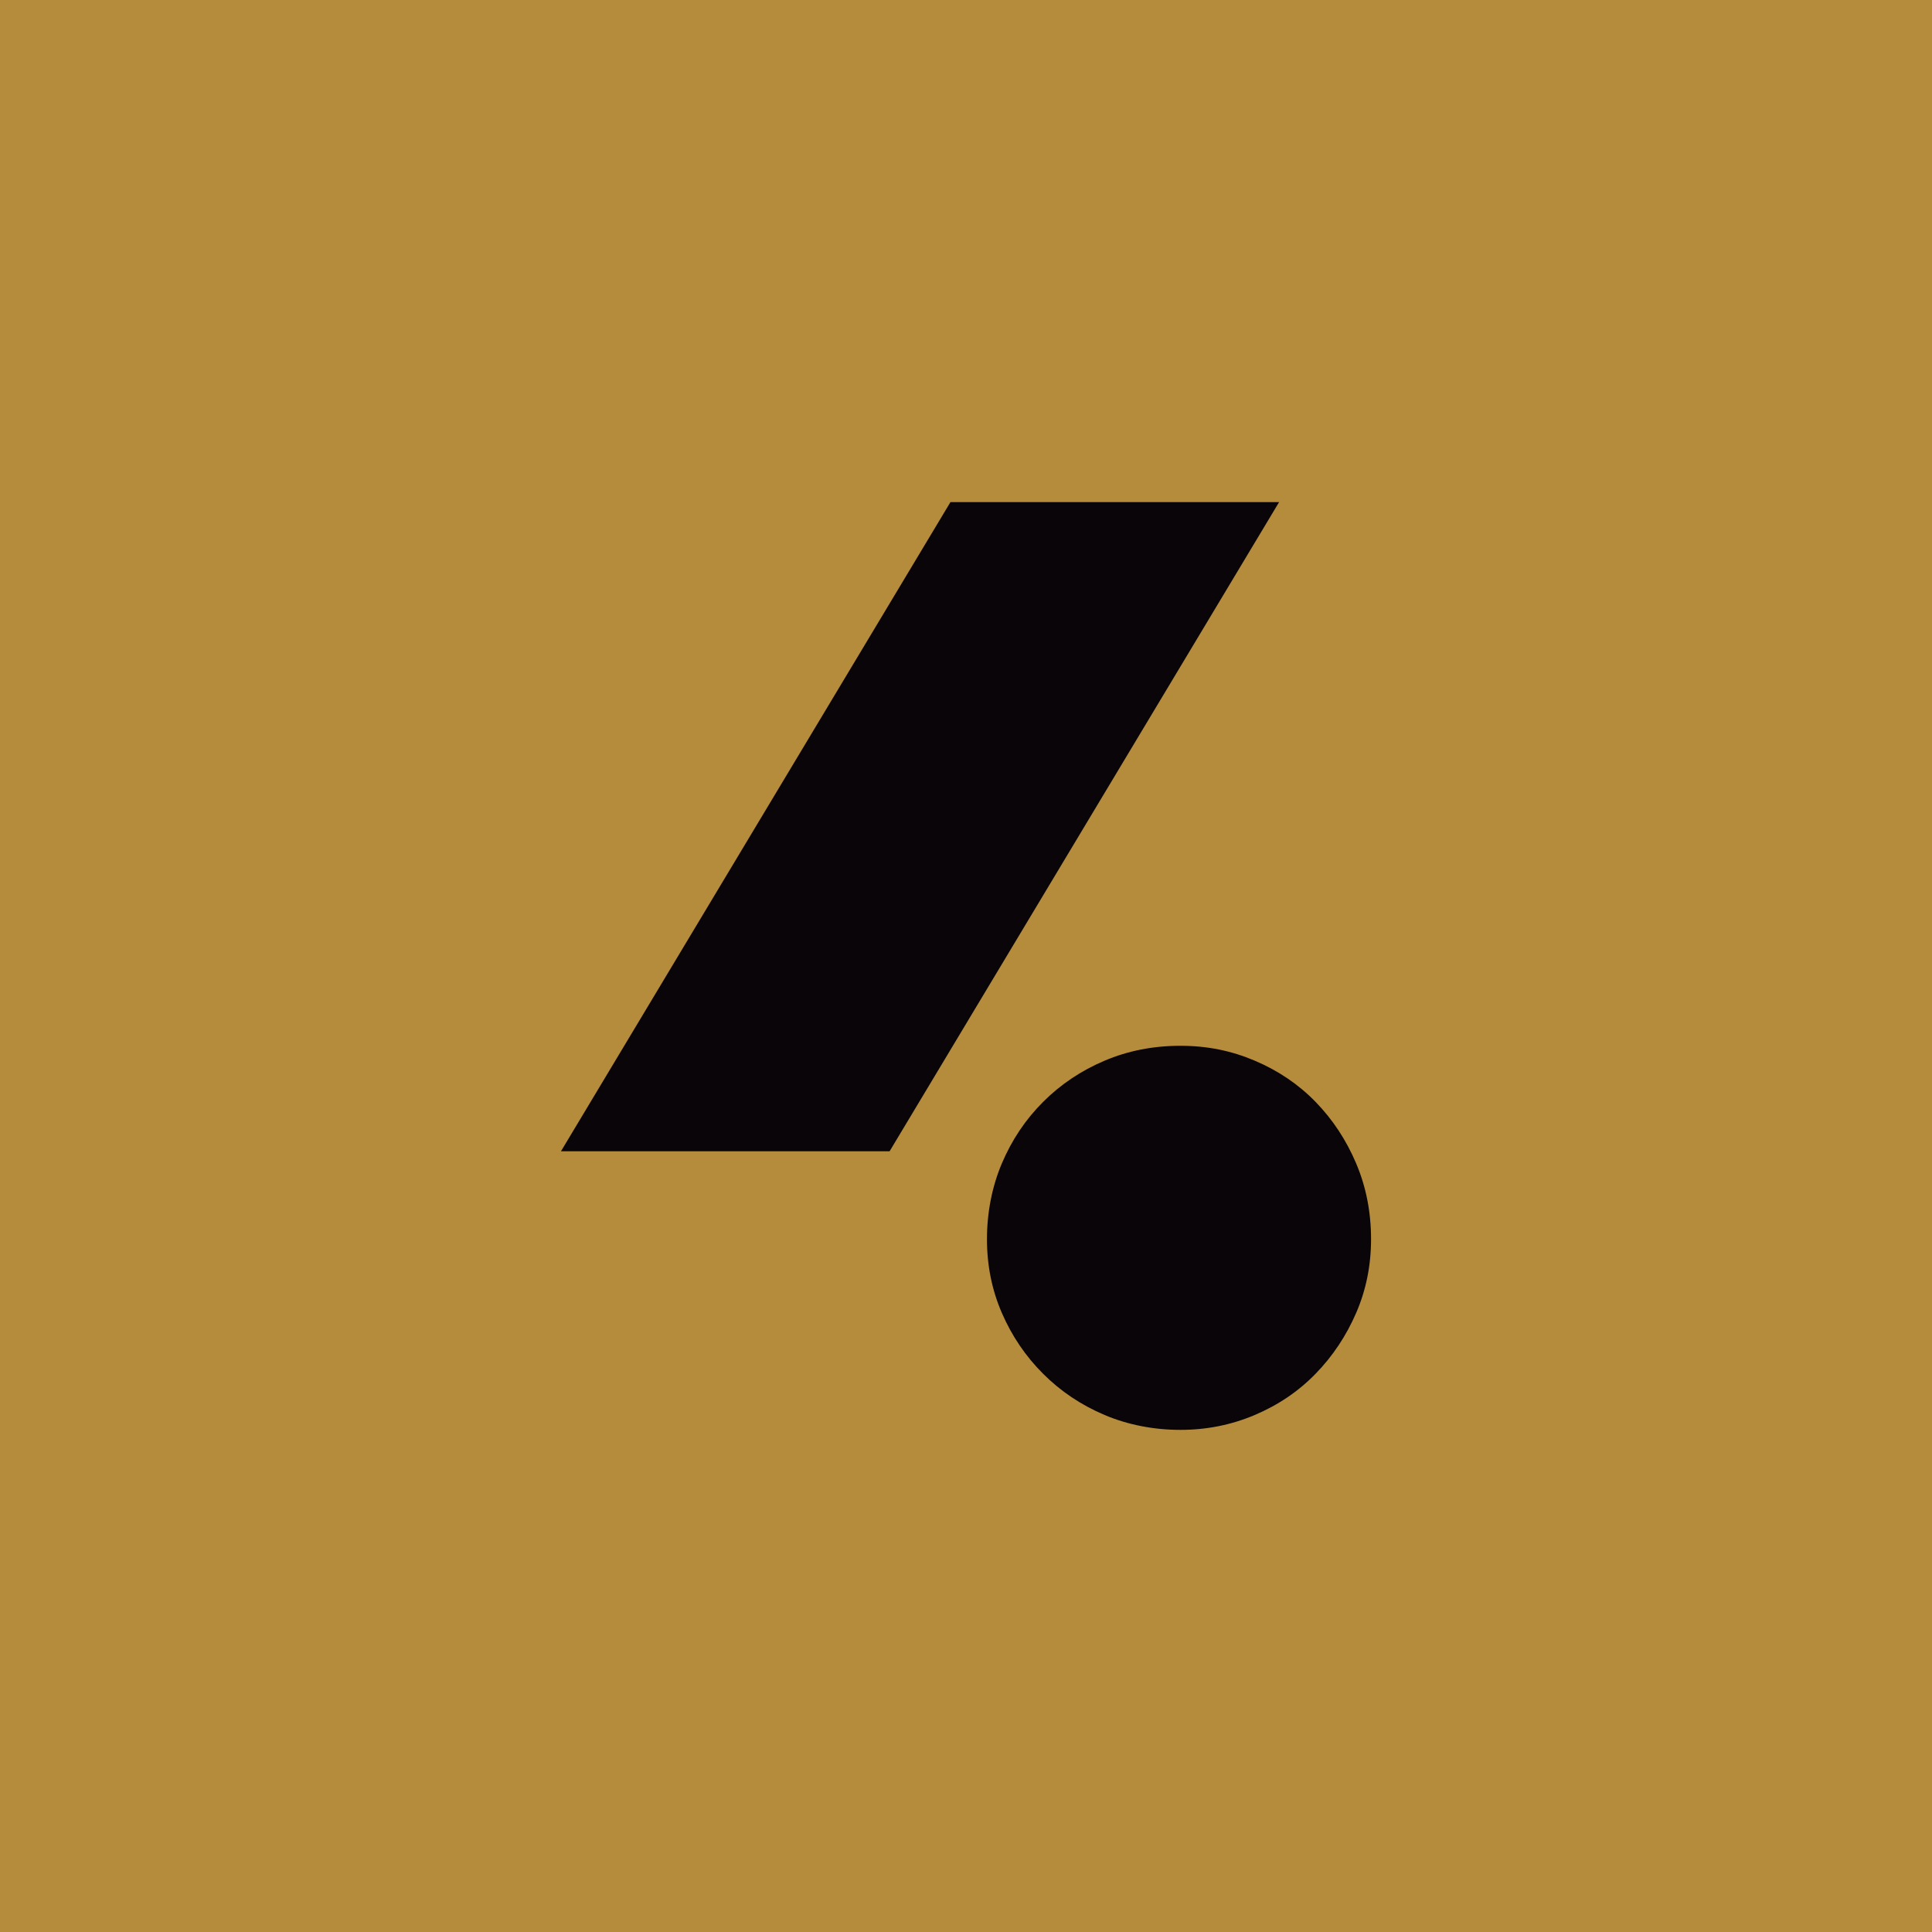 <?xml version="1.0" encoding="UTF-8"?><svg id="Layer_1" xmlns="http://www.w3.org/2000/svg" viewBox="0 0 200 200"><defs><style>.cls-1{fill:#b48c3c;}.cls-2{fill:#0a0508;}</style></defs><rect class="cls-1" x="0" width="200" height="200"/><path class="cls-2" d="M132.41,51.98l-40.32,67.2H58.07L98.39,51.98h34.02Zm9.52,76.3c0,2.71-.51,5.25-1.54,7.63-1.03,2.38-2.43,4.48-4.2,6.3-1.77,1.82-3.87,3.24-6.3,4.27-2.43,1.03-4.99,1.54-7.7,1.54s-5.41-.51-7.84-1.54c-2.43-1.03-4.55-2.45-6.37-4.27-1.82-1.82-3.24-3.92-4.27-6.3-1.03-2.38-1.54-4.92-1.54-7.63s.51-5.41,1.54-7.84c1.03-2.43,2.45-4.55,4.27-6.37,1.82-1.82,3.94-3.24,6.37-4.27,2.43-1.03,5.04-1.54,7.84-1.54s5.27,.51,7.7,1.54c2.43,1.03,4.53,2.45,6.3,4.27,1.77,1.82,3.17,3.94,4.2,6.37,1.03,2.43,1.54,5.04,1.54,7.84Z"/></svg>